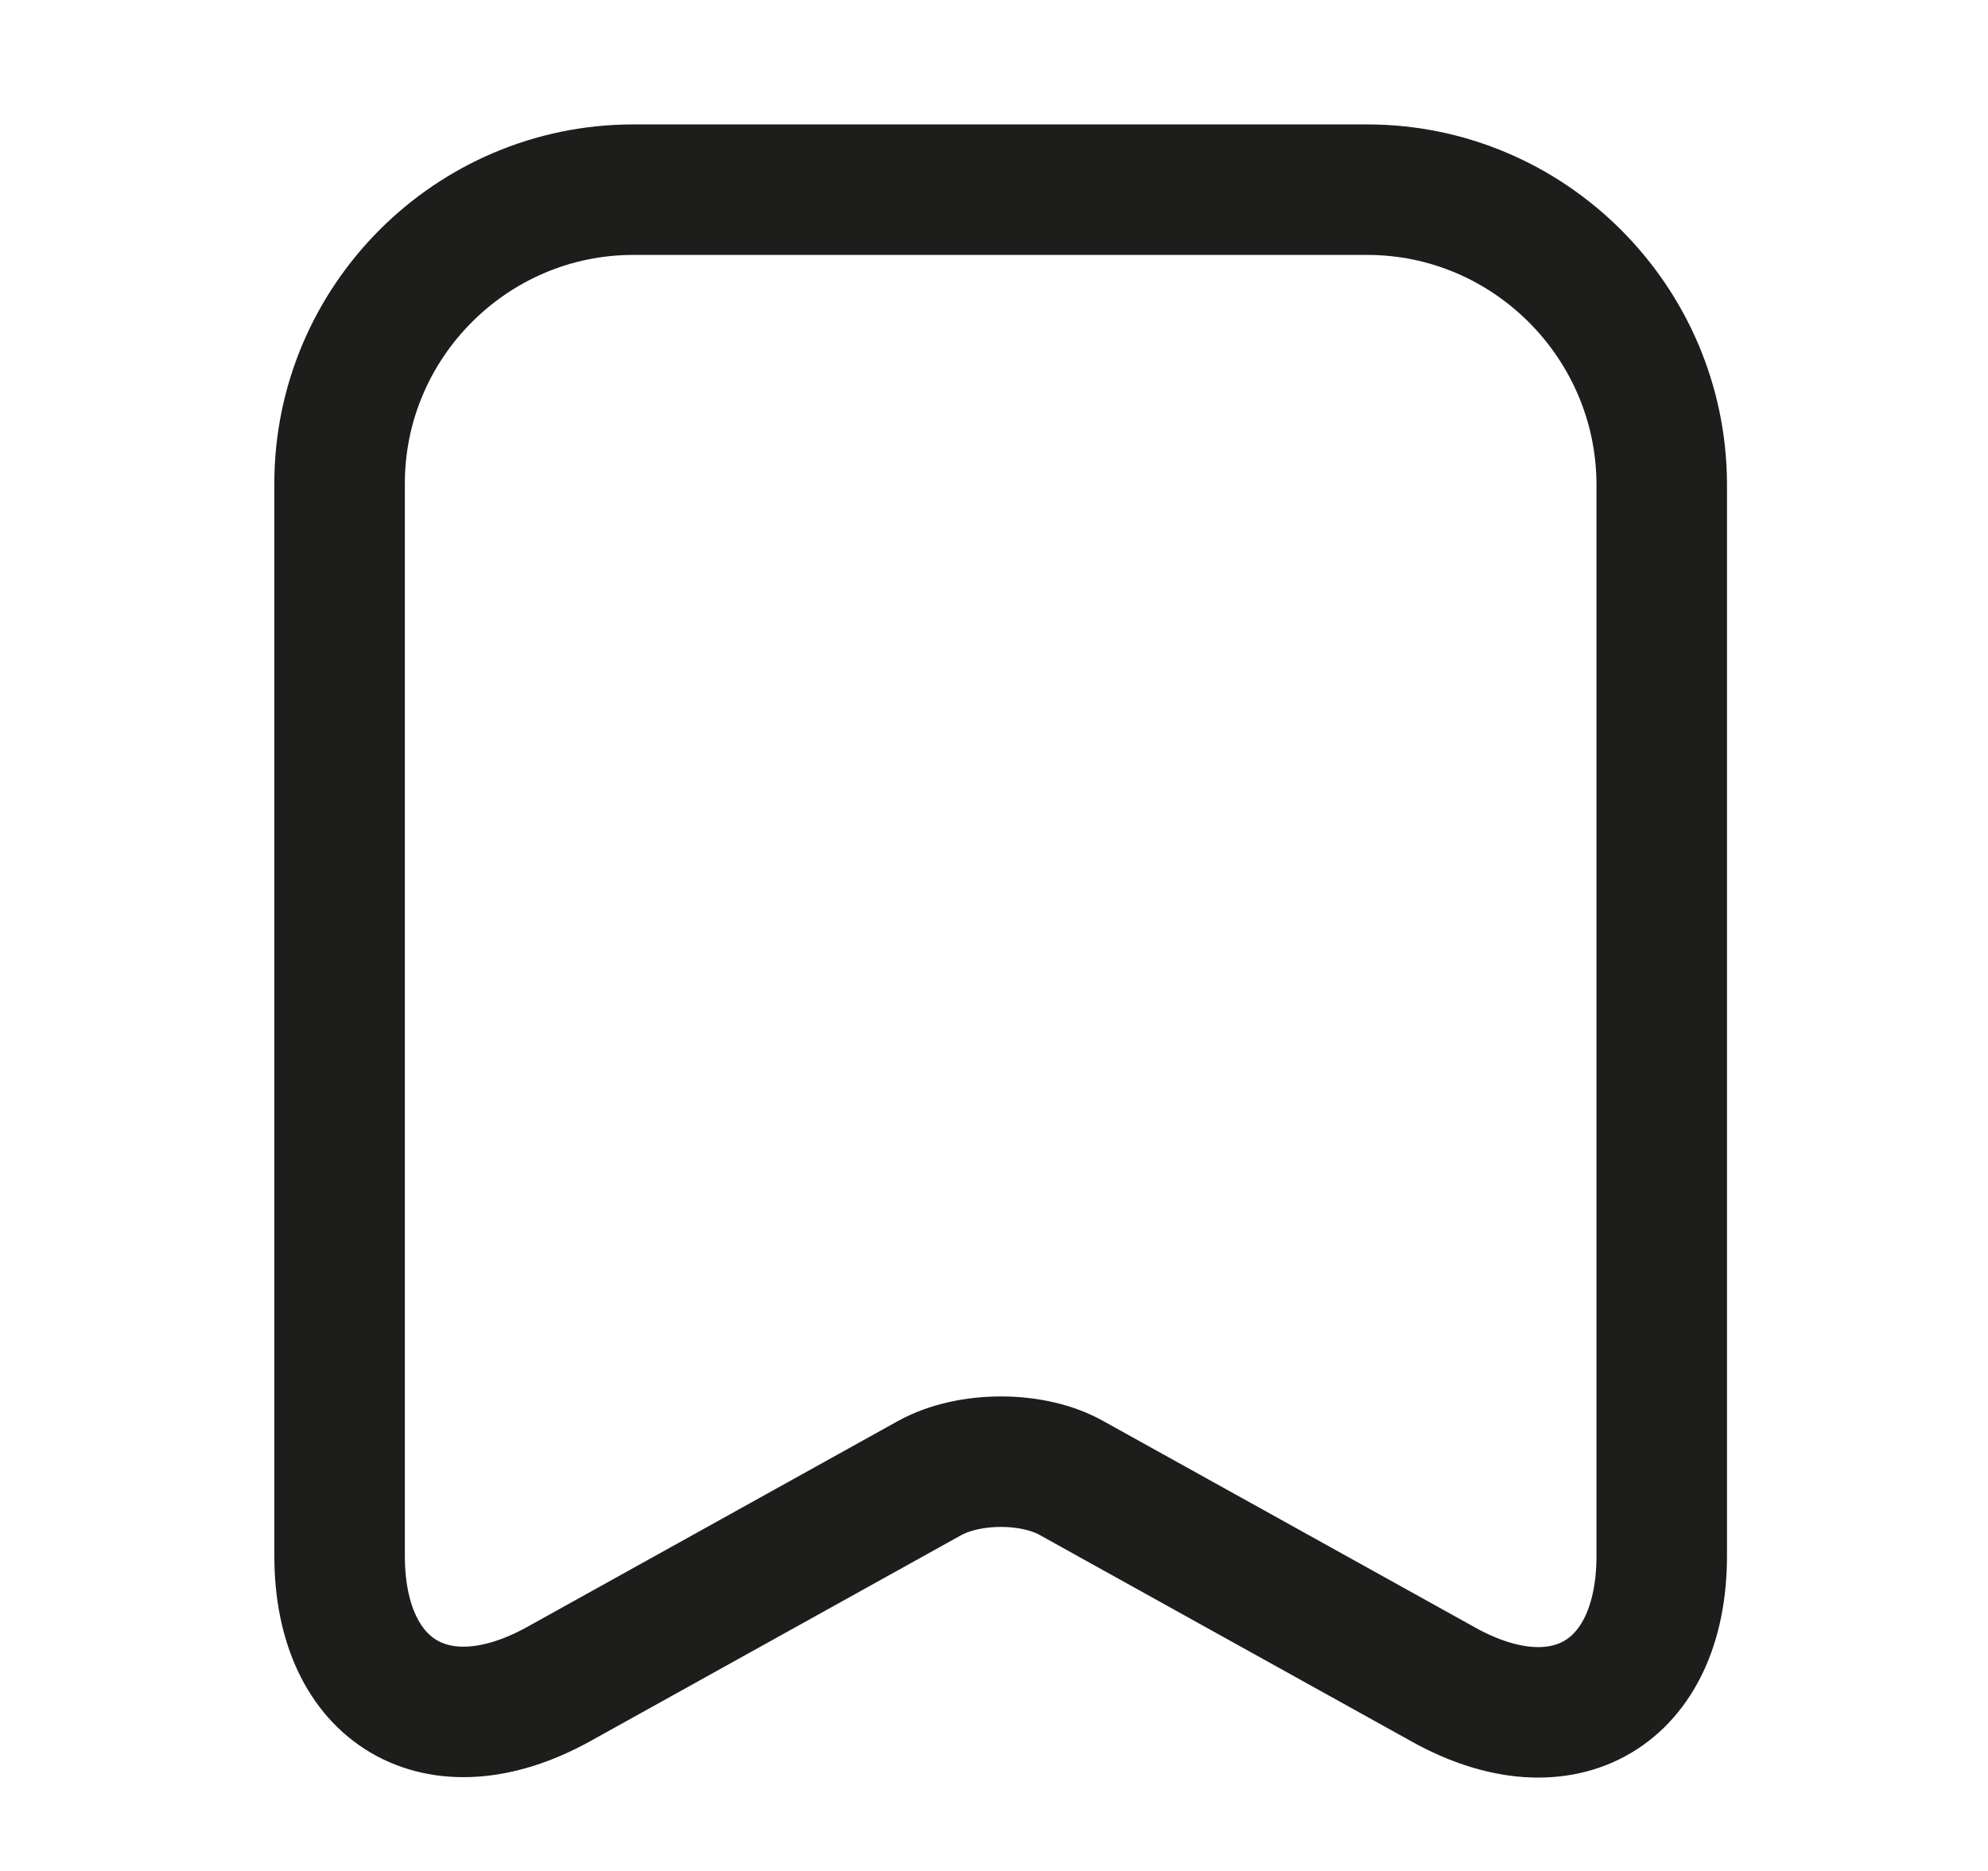 <svg width="17" height="16" viewBox="0 0 17 16" fill="none" xmlns="http://www.w3.org/2000/svg">
<path d="M11.691 1.622H5.416C4.03 1.622 2.904 2.754 2.904 4.134V13.305C2.904 14.477 3.743 14.972 4.772 14.405L7.948 12.641C8.287 12.453 8.833 12.453 9.165 12.641L12.342 14.405C13.37 14.978 14.21 14.483 14.21 13.305V4.134C14.203 2.754 13.077 1.622 11.691 1.622Z" stroke="#1D1E1C" stroke-width="1.116" stroke-linecap="round" stroke-linejoin="round"/>
</svg>
